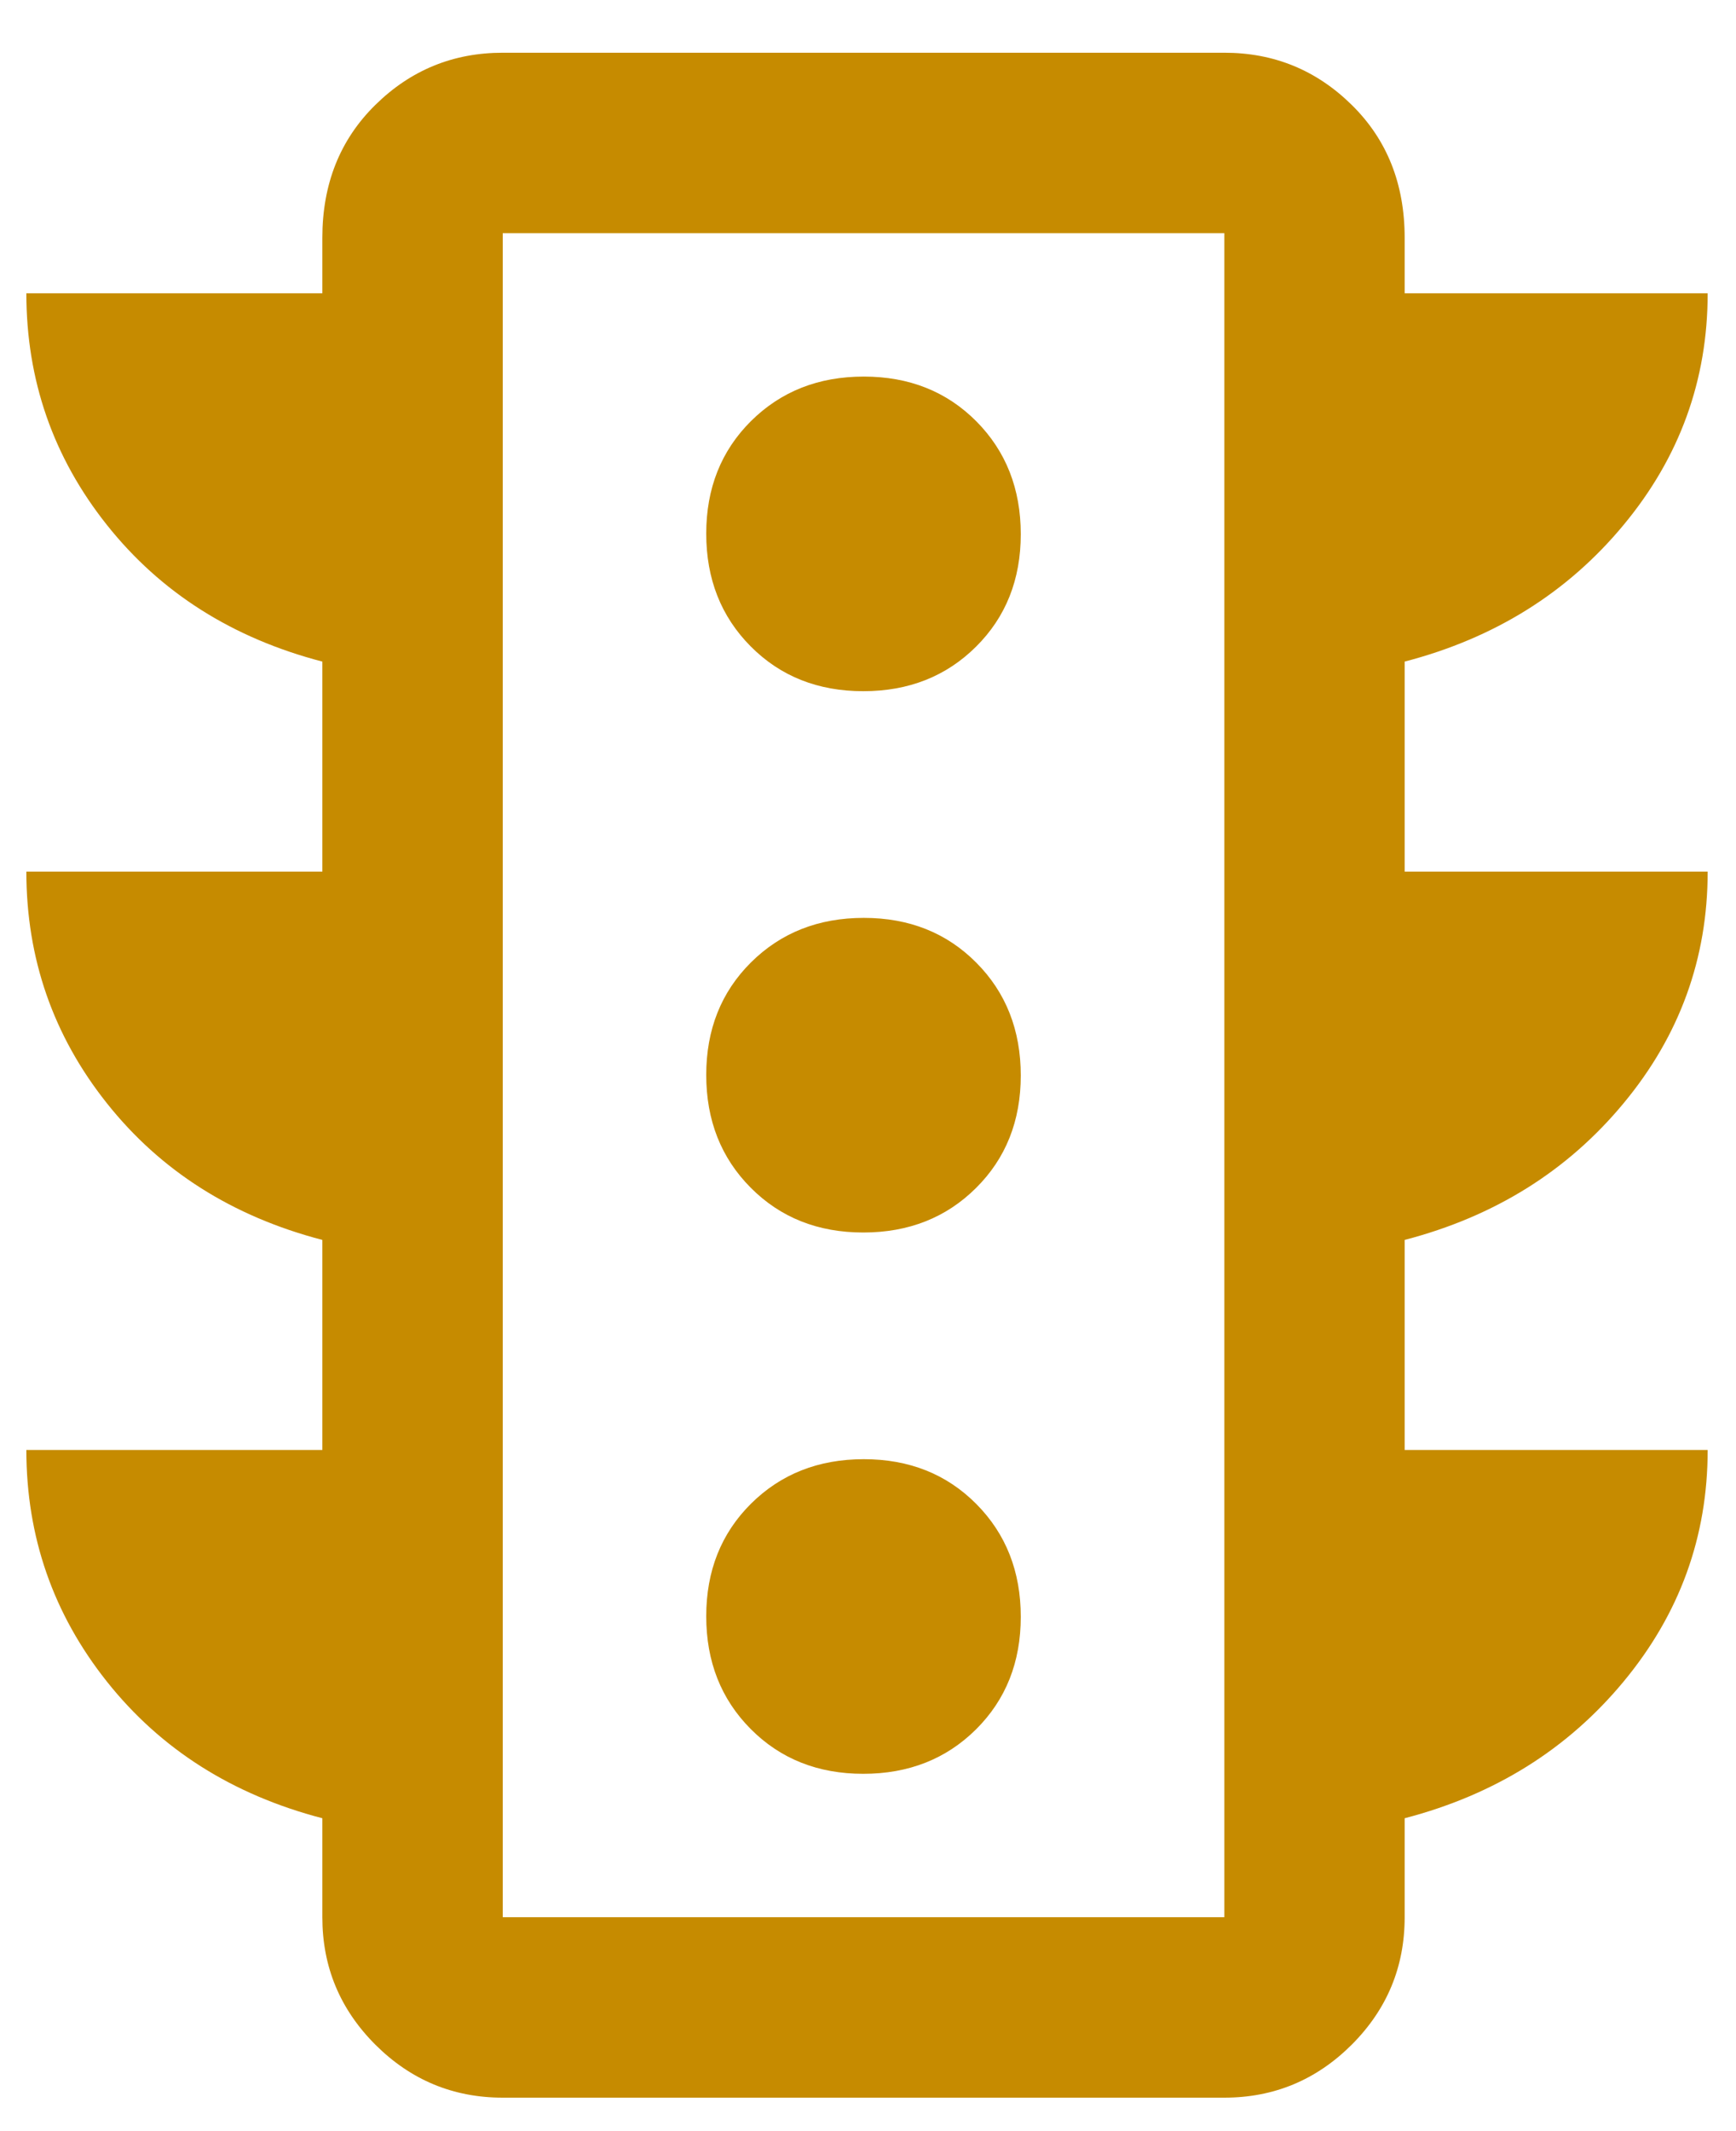 <svg width="22" height="27" viewBox="0 0 22 27" fill="none" xmlns="http://www.w3.org/2000/svg">
<path d="M10.94 22.473C11.515 22.473 11.991 22.285 12.369 21.91C12.747 21.534 12.936 21.059 12.936 20.484C12.936 19.909 12.748 19.433 12.373 19.055C11.997 18.676 11.521 18.487 10.947 18.487C10.372 18.487 9.896 18.675 9.517 19.051C9.139 19.427 8.95 19.902 8.95 20.477C8.95 21.052 9.138 21.528 9.514 21.906C9.89 22.284 10.365 22.473 10.94 22.473ZM10.94 15.615C11.515 15.615 11.991 15.427 12.369 15.051C12.747 14.676 12.936 14.2 12.936 13.626C12.936 13.051 12.748 12.574 12.373 12.197C11.997 11.818 11.521 11.629 10.947 11.629C10.372 11.629 9.896 11.817 9.517 12.193C9.139 12.569 8.95 13.044 8.95 13.619C8.95 14.194 9.138 14.67 9.514 15.048C9.89 15.426 10.365 15.615 10.94 15.615ZM10.94 8.757C11.515 8.757 11.991 8.569 12.369 8.193C12.747 7.818 12.936 7.342 12.936 6.768C12.936 6.193 12.748 5.716 12.373 5.338C11.997 4.96 11.521 4.771 10.947 4.771C10.372 4.771 9.896 4.959 9.517 5.335C9.139 5.711 8.95 6.186 8.95 6.761C8.95 7.335 9.138 7.812 9.514 8.19C9.89 8.568 10.365 8.757 10.94 8.757ZM4.085 18.37V15.709C2.946 15.412 2.036 14.835 1.355 13.978C0.674 13.122 0.334 12.143 0.334 11.043H4.085V8.382C2.946 8.085 2.036 7.508 1.355 6.651C0.674 5.795 0.334 4.816 0.334 3.716H4.085V3.013C4.085 2.331 4.309 1.769 4.757 1.329C5.205 0.888 5.743 0.668 6.371 0.668H15.516C16.144 0.668 16.682 0.888 17.13 1.329C17.578 1.769 17.801 2.331 17.801 3.013V3.716H21.641C21.641 4.816 21.286 5.795 20.575 6.651C19.865 7.508 18.941 8.085 17.801 8.382V11.043H21.641C21.641 12.143 21.286 13.122 20.575 13.978C19.865 14.835 18.941 15.412 17.801 15.709V18.37H21.641C21.641 19.47 21.286 20.448 20.575 21.305C19.865 22.162 18.941 22.739 17.801 23.036V24.29C17.801 24.919 17.578 25.457 17.13 25.905C16.682 26.352 16.144 26.576 15.516 26.576H6.371C5.743 26.576 5.205 26.352 4.757 25.905C4.309 25.457 4.085 24.919 4.085 24.29V23.036C2.946 22.739 2.036 22.162 1.355 21.305C0.674 20.448 0.334 19.47 0.334 18.37H4.085ZM6.371 24.29H15.516V2.954H6.371V24.29Z" fill="#C68B00"/>
</svg>
